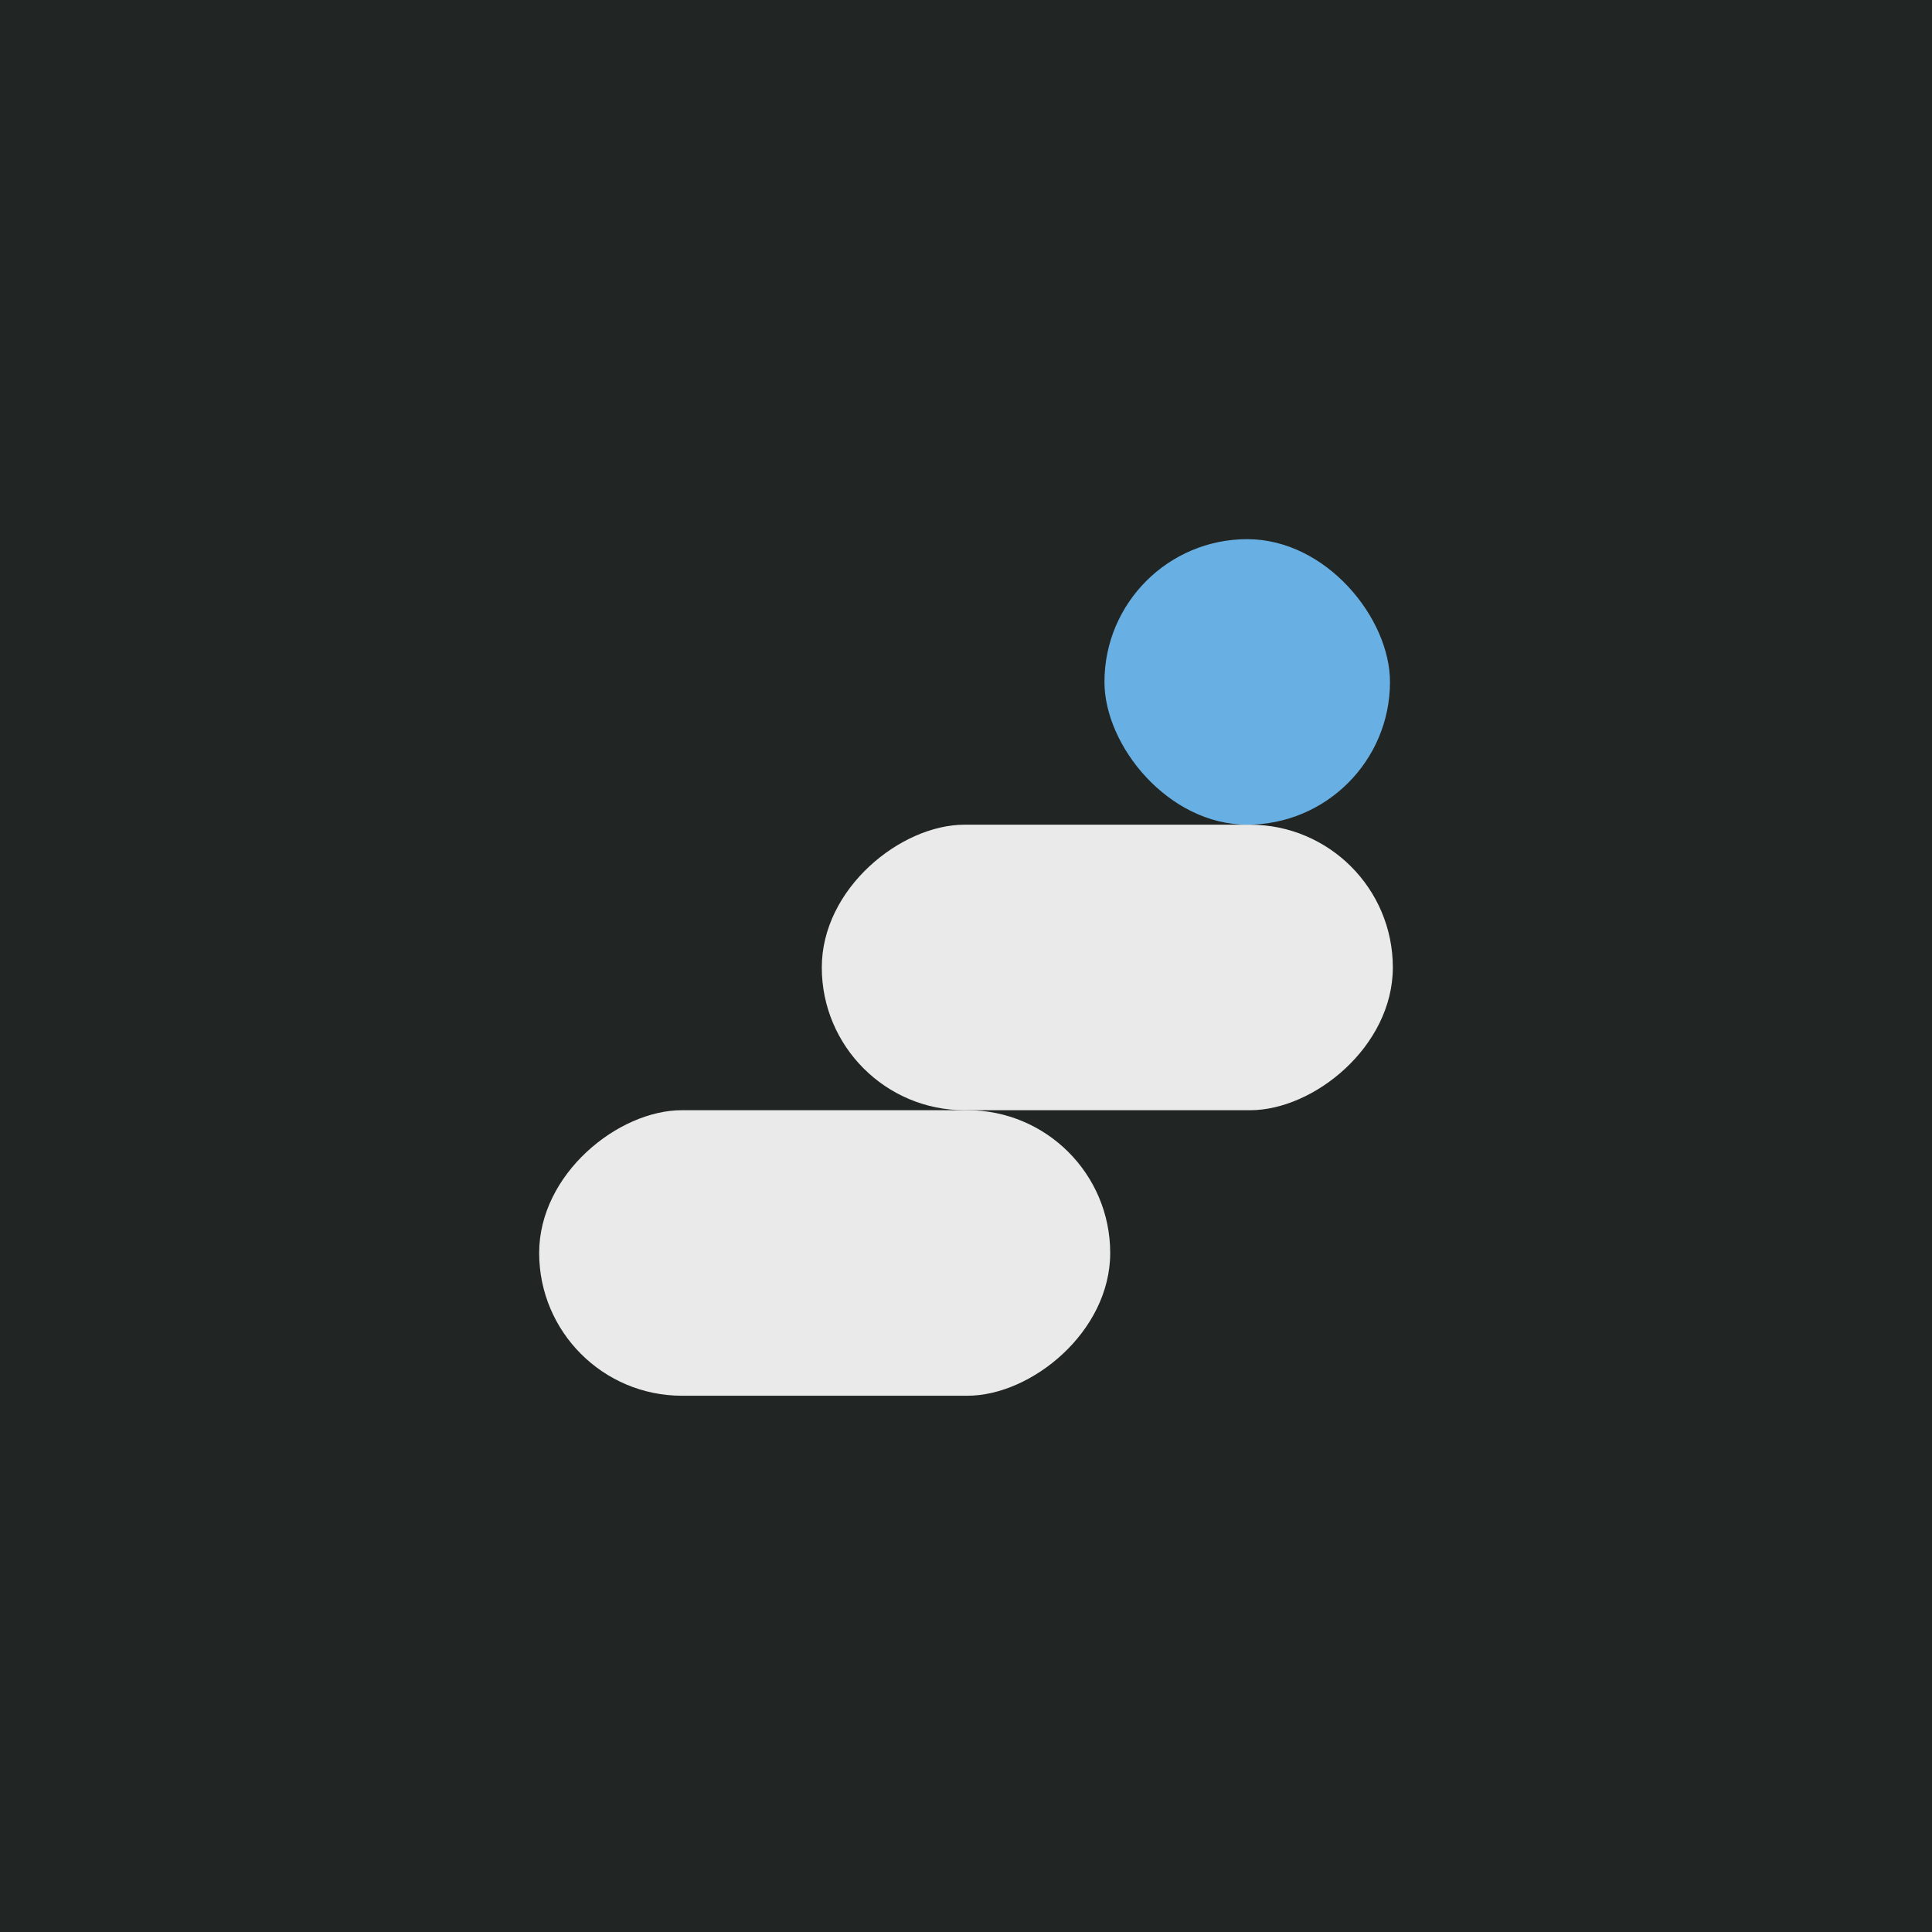 <svg width="86" height="86" viewBox="0 0 86 86" fill="none" xmlns="http://www.w3.org/2000/svg">
<rect width="86" height="86" fill="#212523"/>
<rect x="49.163" y="24" width="12.71" height="12.71" rx="6.355" fill="#68AFE3"/>
<rect opacity="0.9" x="62" y="36.71" width="12.71" height="25.419" rx="6.355" transform="rotate(90 62 36.71)" fill="white"/>
<rect opacity="0.9" x="49.419" y="49.419" width="12.71" height="25.419" rx="6.355" transform="rotate(90 49.419 49.419)" fill="white"/>
</svg>
